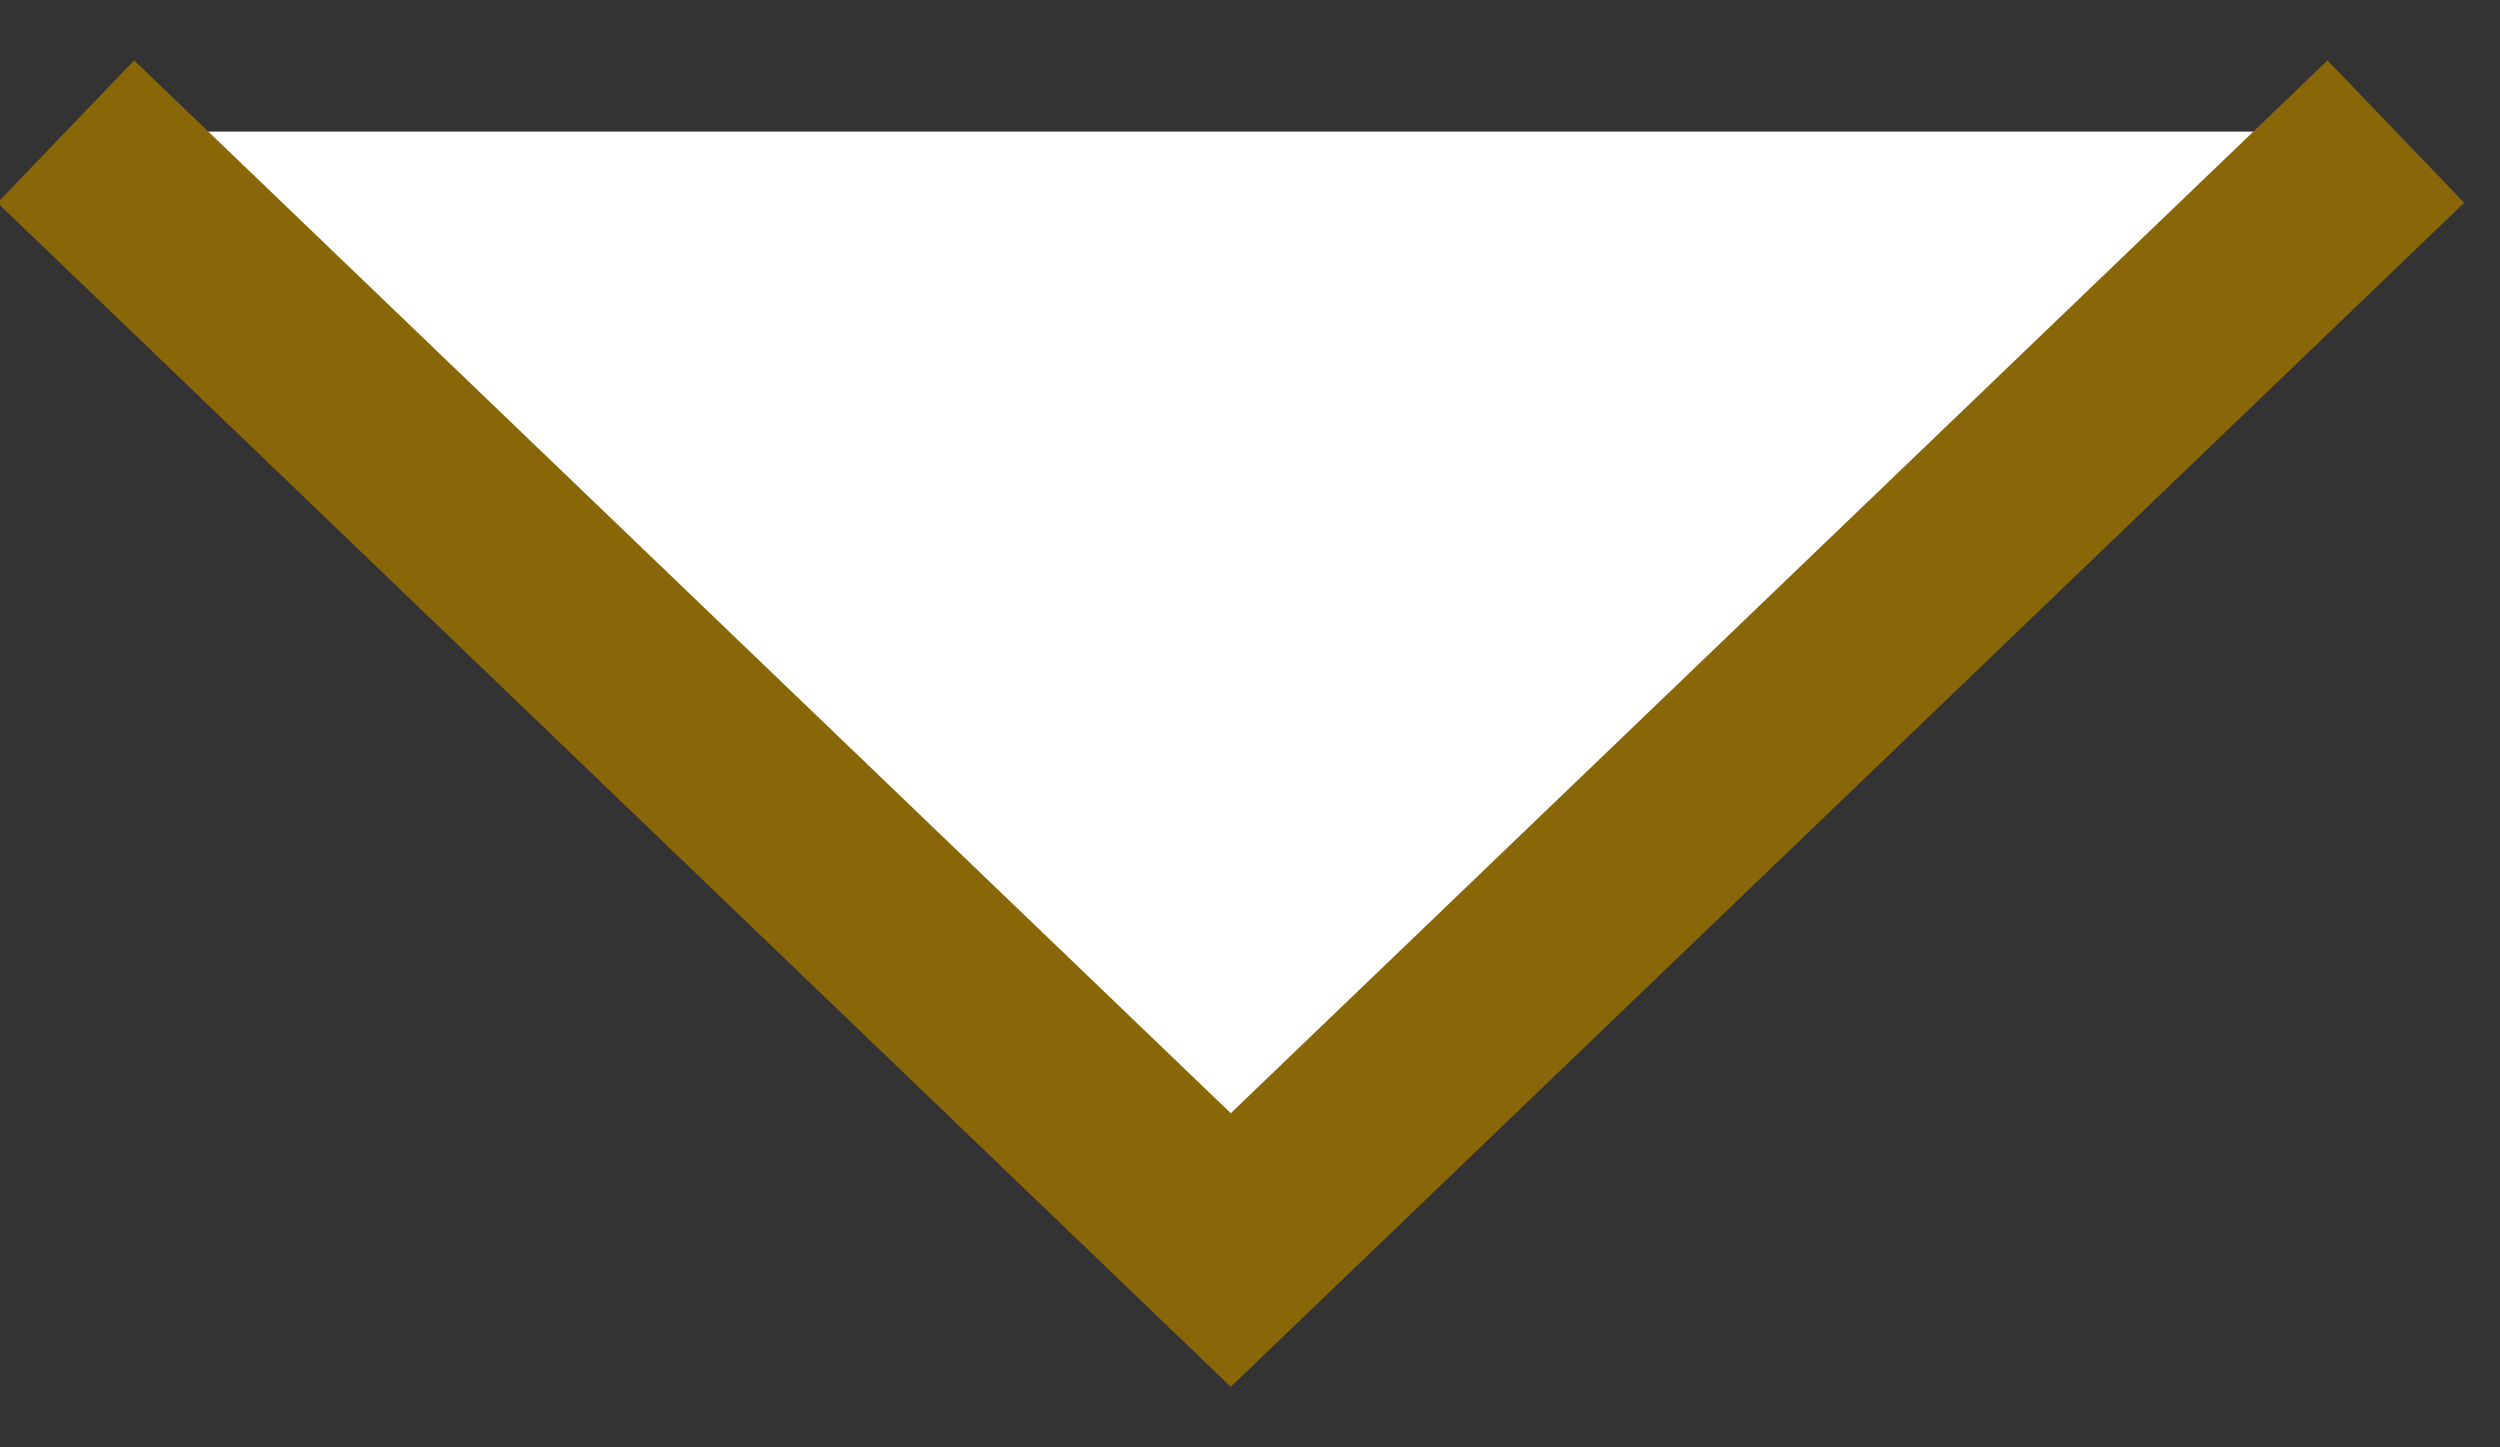 <?xml version="1.0" encoding="UTF-8"?>
<svg width="38px" height="22px" viewBox="0 0 38 22" version="1.1" xmlns="http://www.w3.org/2000/svg" xmlns:xlink="http://www.w3.org/1999/xlink">
    <rect x="0" y="0" width="38" height="22" fill="#333333" stroke="none"/>
    <title>Path 2</title>
    <g id="index" stroke="none" stroke-width="1" fill="none" fill-rule="evenodd">
        <g id="coemo_pc" transform="translate(-681, -3504)" fill="#FFFFFF" stroke="#896709" stroke-width="3">
            <g id="Group-18" transform="translate(0, 3401)">
                <g id="Group-16" transform="translate(100, 104)">
                    <polyline id="Path-2" points="582 1 599.708 18 617.417 1"></polyline>
                </g>
            </g>
        </g>
    </g>
</svg>